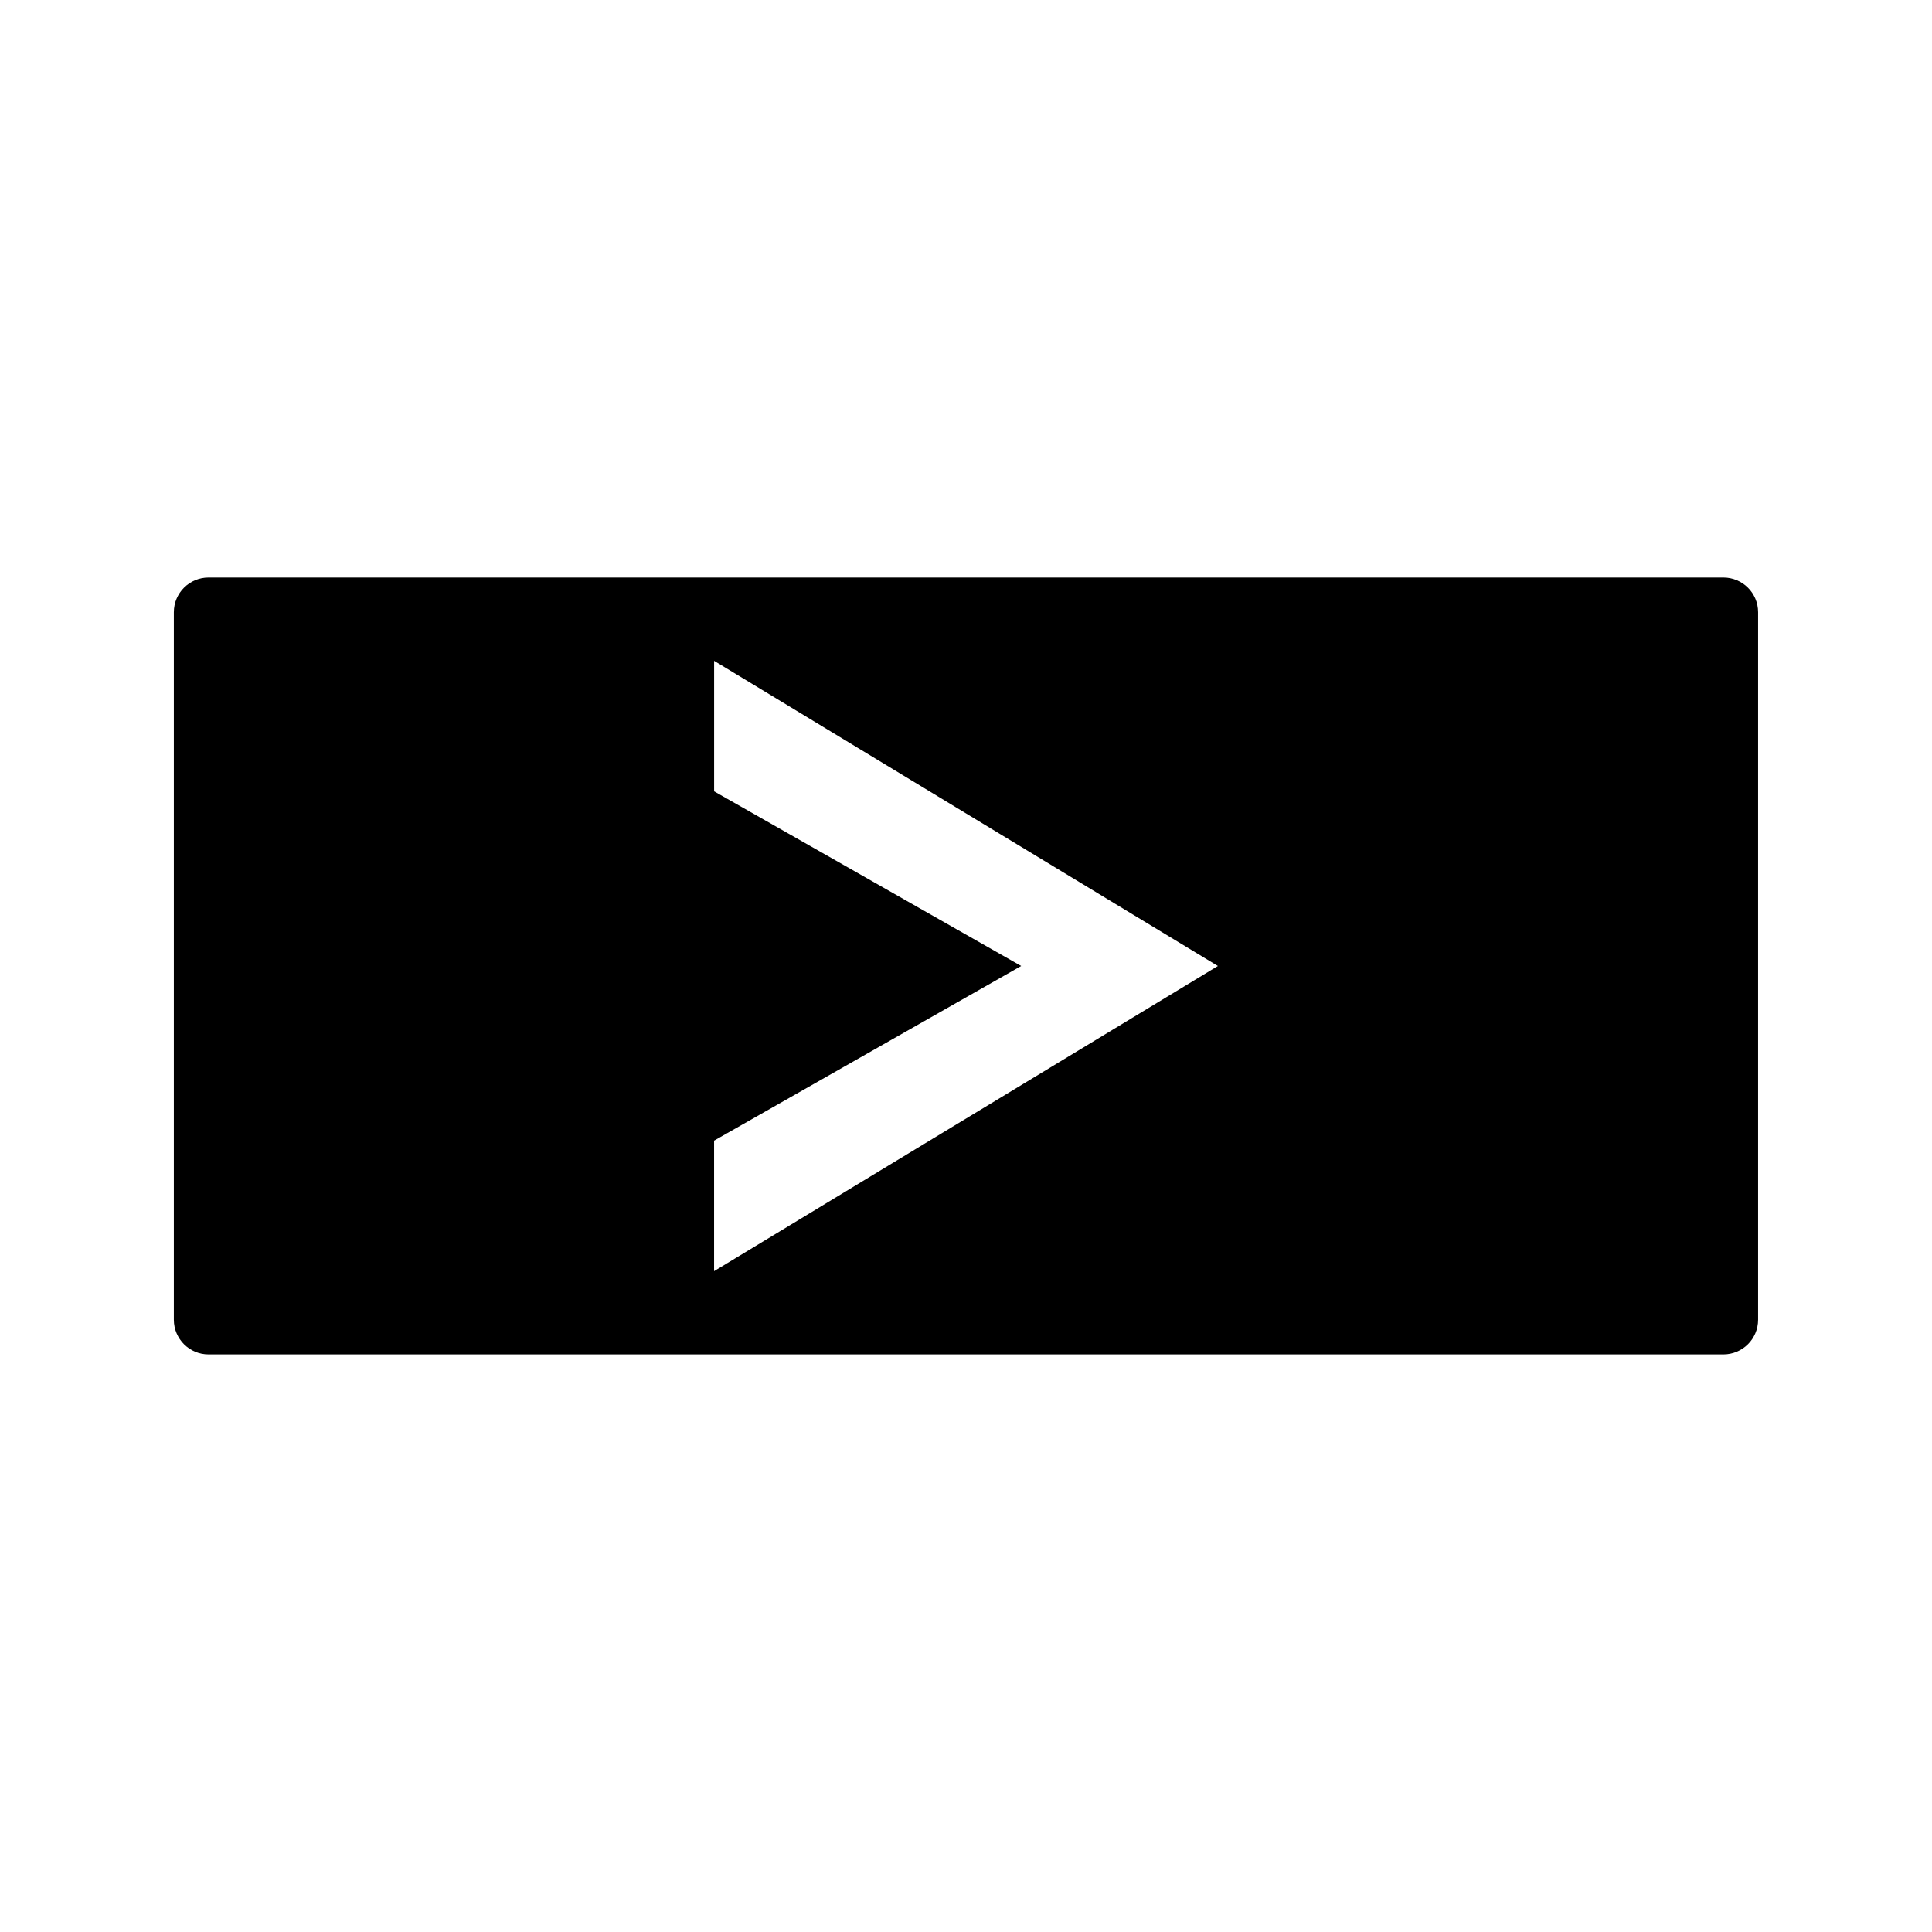 <?xml version="1.0" encoding="UTF-8"?>
<!-- Uploaded to: SVG Repo, www.svgrepo.com, Generator: SVG Repo Mixer Tools -->
<svg fill="#000000" width="800px" height="800px" version="1.1" viewBox="144 144 512 512" xmlns="http://www.w3.org/2000/svg">
 <path d="m600.71 297.05h-401.44c-5.078 0-9.199 4.113-9.199 9.199v187.49c0 5.082 4.121 9.199 9.199 9.199h401.44c5.086 0 9.203-4.121 9.203-9.199v-187.49c0-5.086-4.117-9.199-9.203-9.199zm-267.47 183.82v-34.59h0.004l81.379-46.281-81.375-46.289v-34.586l133.5 80.875z"/>
</svg>